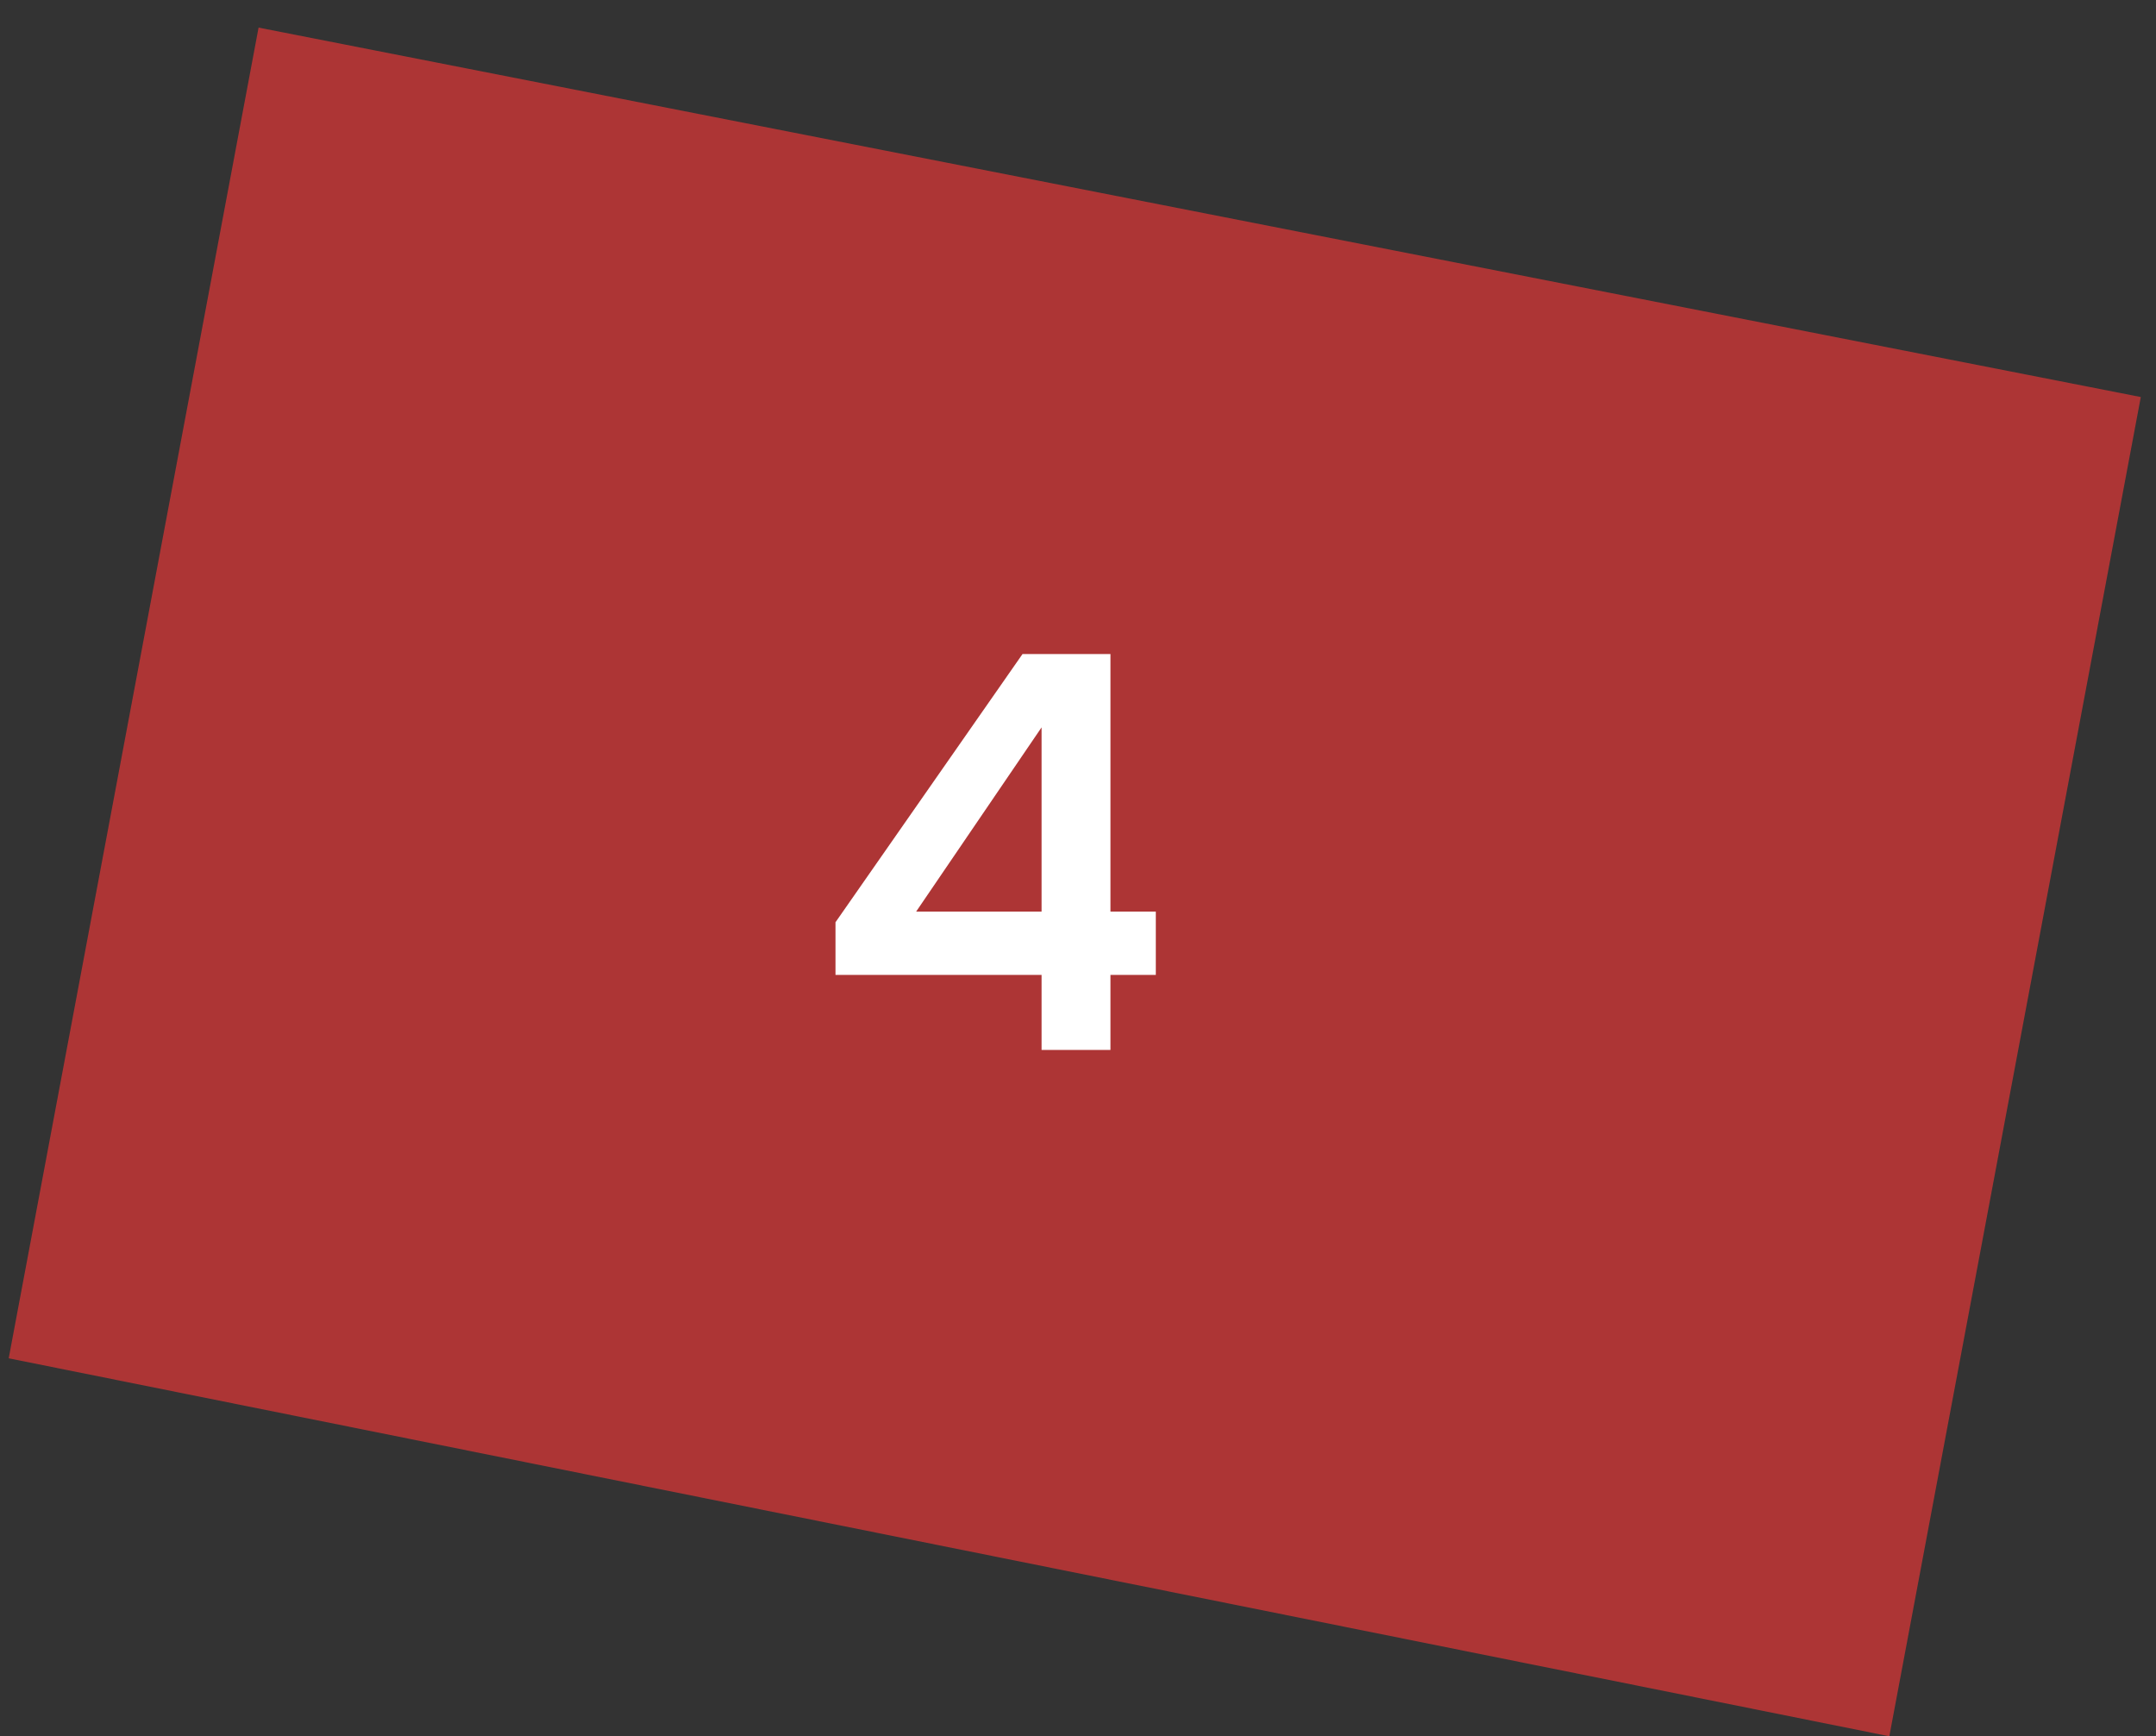 <?xml version="1.0" encoding="UTF-8"?> <svg xmlns="http://www.w3.org/2000/svg" width="77" height="62" viewBox="0 0 77 62" fill="none"><rect x="0" y="0" width="77" height="62" fill="#333333" stroke="none"/><g clip-path="url(#clip0_8_206)"><path d="M9.235 0.986L0.311 48.511L67.476 62.01L76.457 14.18L9.235 0.986Z" fill="#FF3838" fill-opacity="0.6"></path><path d="M37.199 37.498V34.818H29.839V32.938L36.519 23.358H39.659V32.558H41.279V34.818H39.659V37.498H37.199ZM32.719 32.558H37.199V25.978L32.719 32.558Z" fill="white"></path></g><defs><clipPath id="clip0_8_206"><rect width="77" height="62" fill="white"></rect></clipPath></defs></svg> 